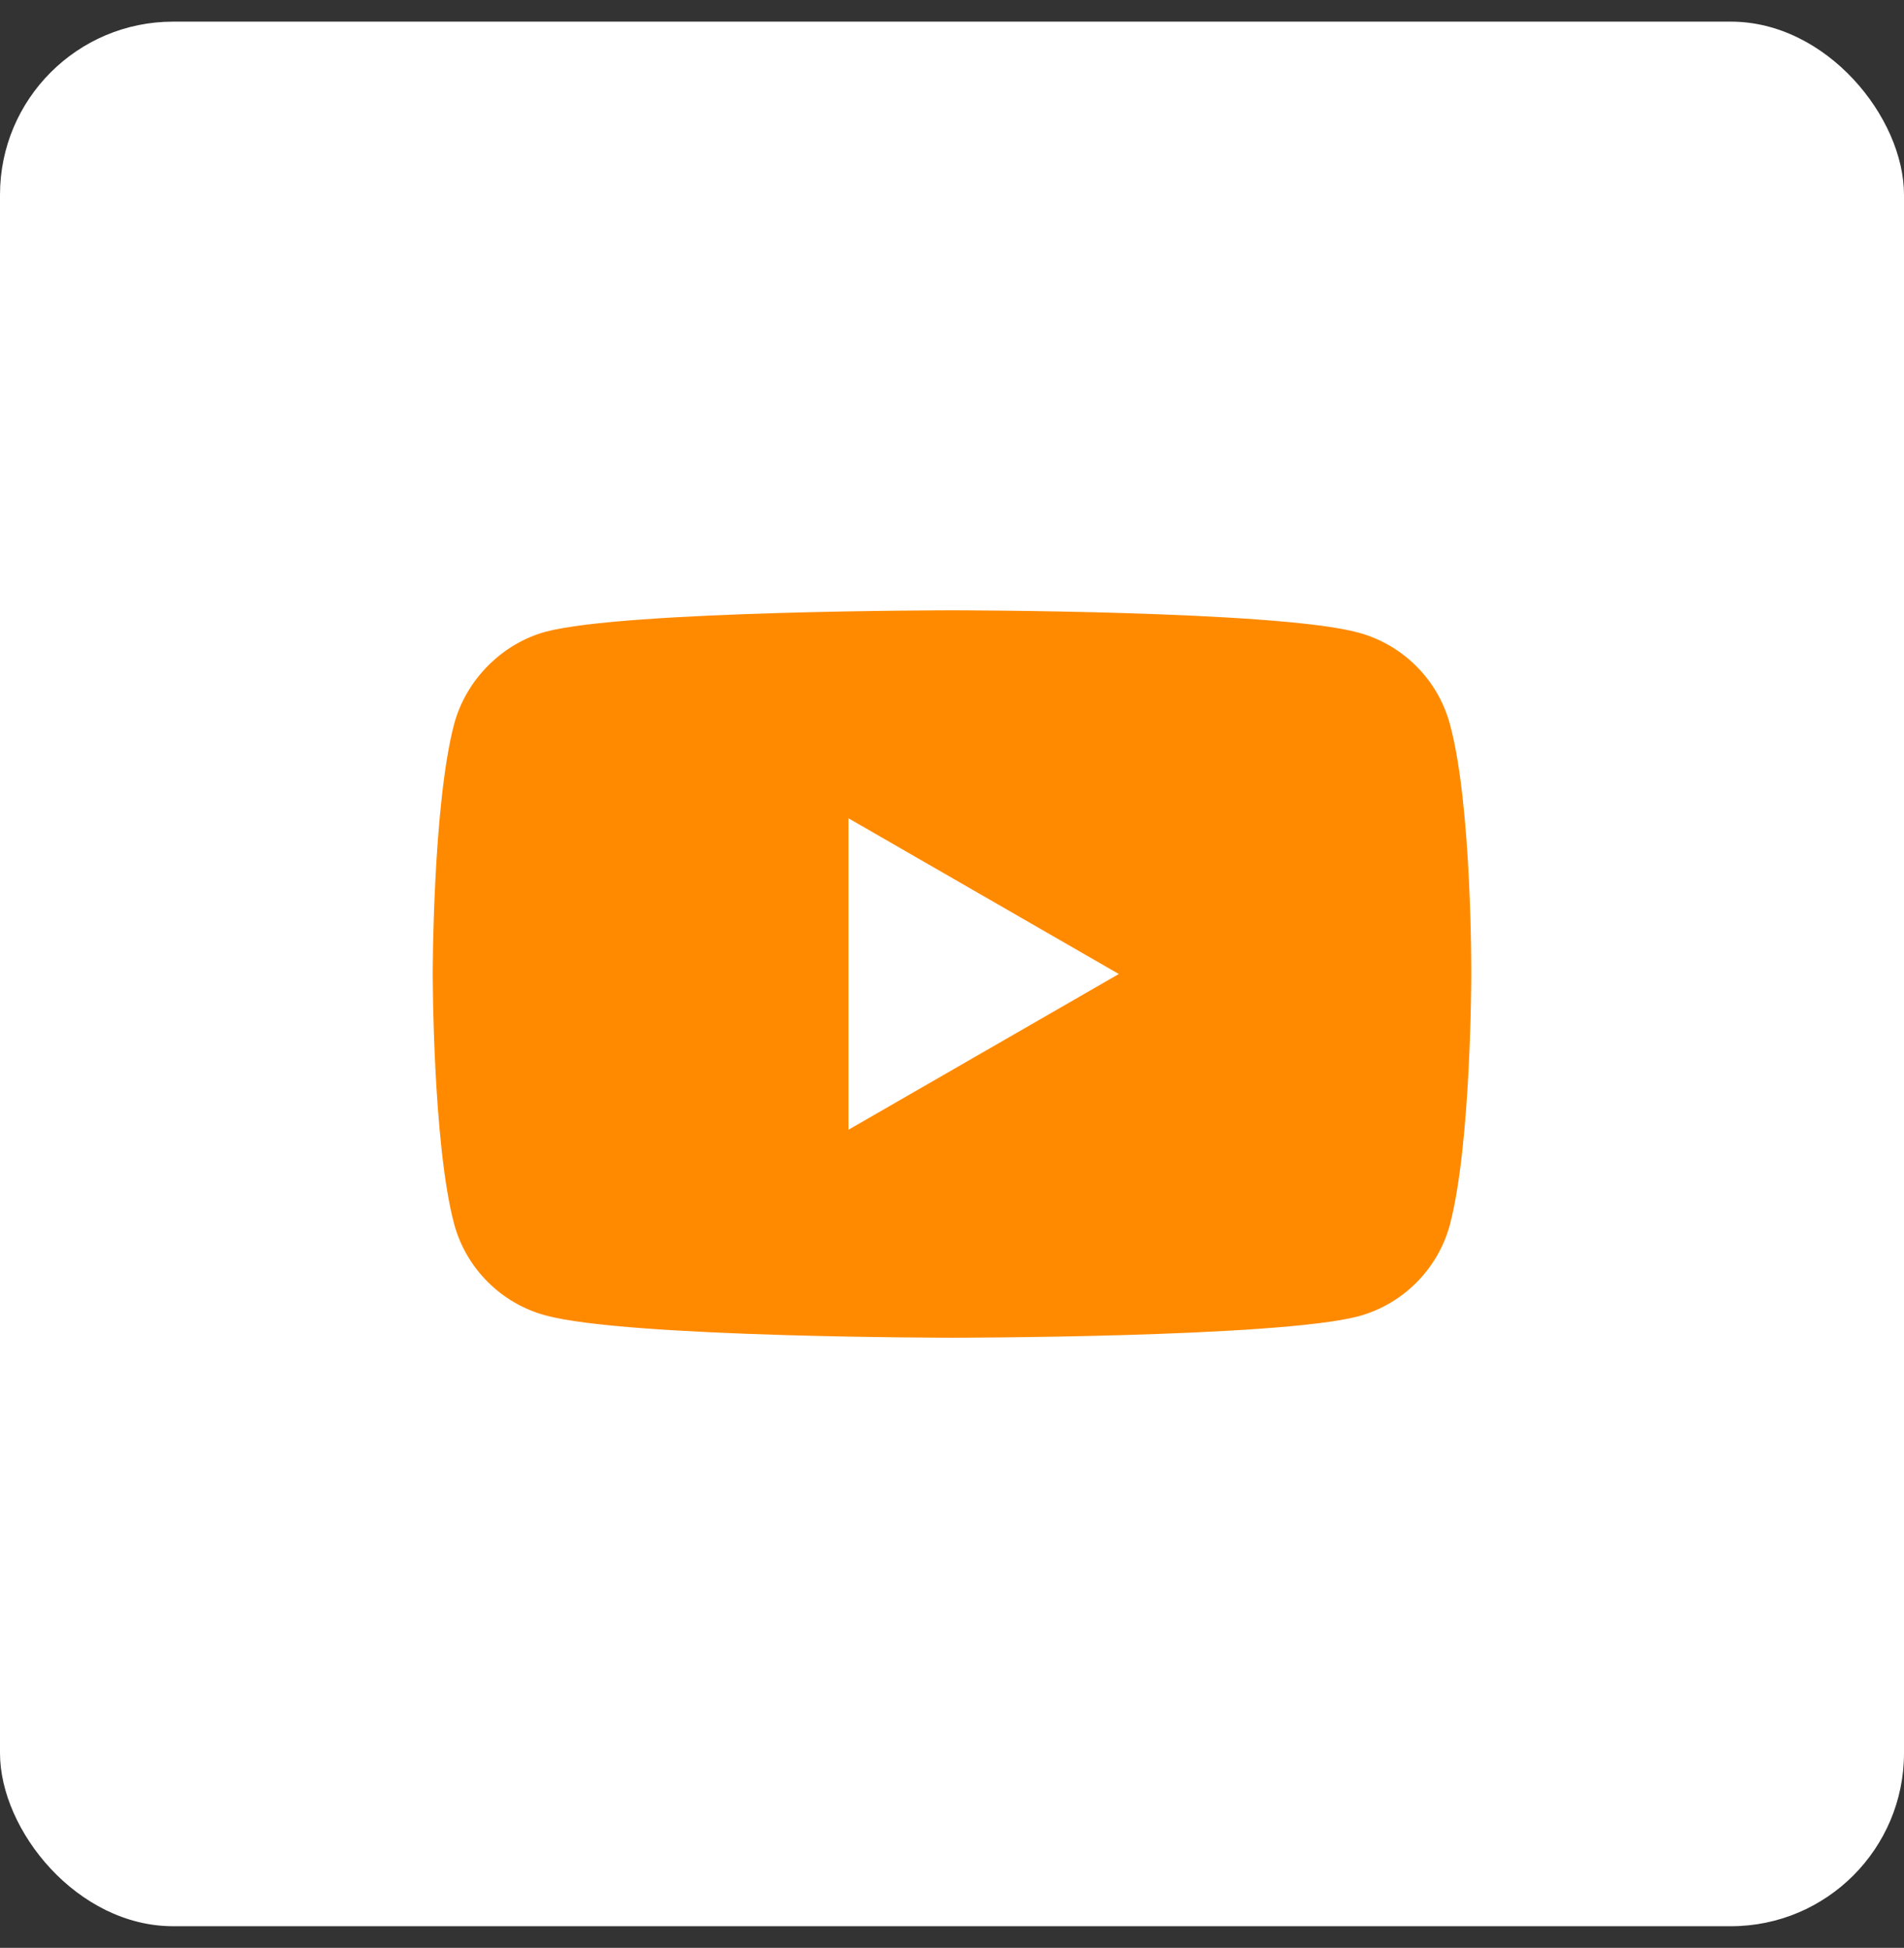 <svg xmlns="http://www.w3.org/2000/svg" width="44" height="45" viewBox="0 0 44 45" fill="none"><rect x="0" y="0" width="44" height="45" fill="#333333" stroke="none"/><rect y="0.5" width="44" height="44" rx="4" fill="white"></rect><path d="M33.506 16.729C33.229 15.701 32.418 14.891 31.39 14.614C29.512 14.1 22 14.1 22 14.1C22 14.1 14.488 14.1 12.61 14.594C11.601 14.871 10.771 15.701 10.494 16.729C10 18.608 10 22.502 10 22.502C10 22.502 10 26.416 10.494 28.275C10.771 29.303 11.582 30.113 12.61 30.39C14.507 30.904 22 30.904 22 30.904C22 30.904 29.512 30.904 31.39 30.41C32.418 30.133 33.229 29.322 33.506 28.294C34 26.416 34 22.522 34 22.522C34 22.522 34.02 18.608 33.506 16.729Z" fill="#FF8A00"></path><path d="M19.607 26.1L25.855 22.502L19.607 18.904V26.1Z" fill="white"></path></svg>